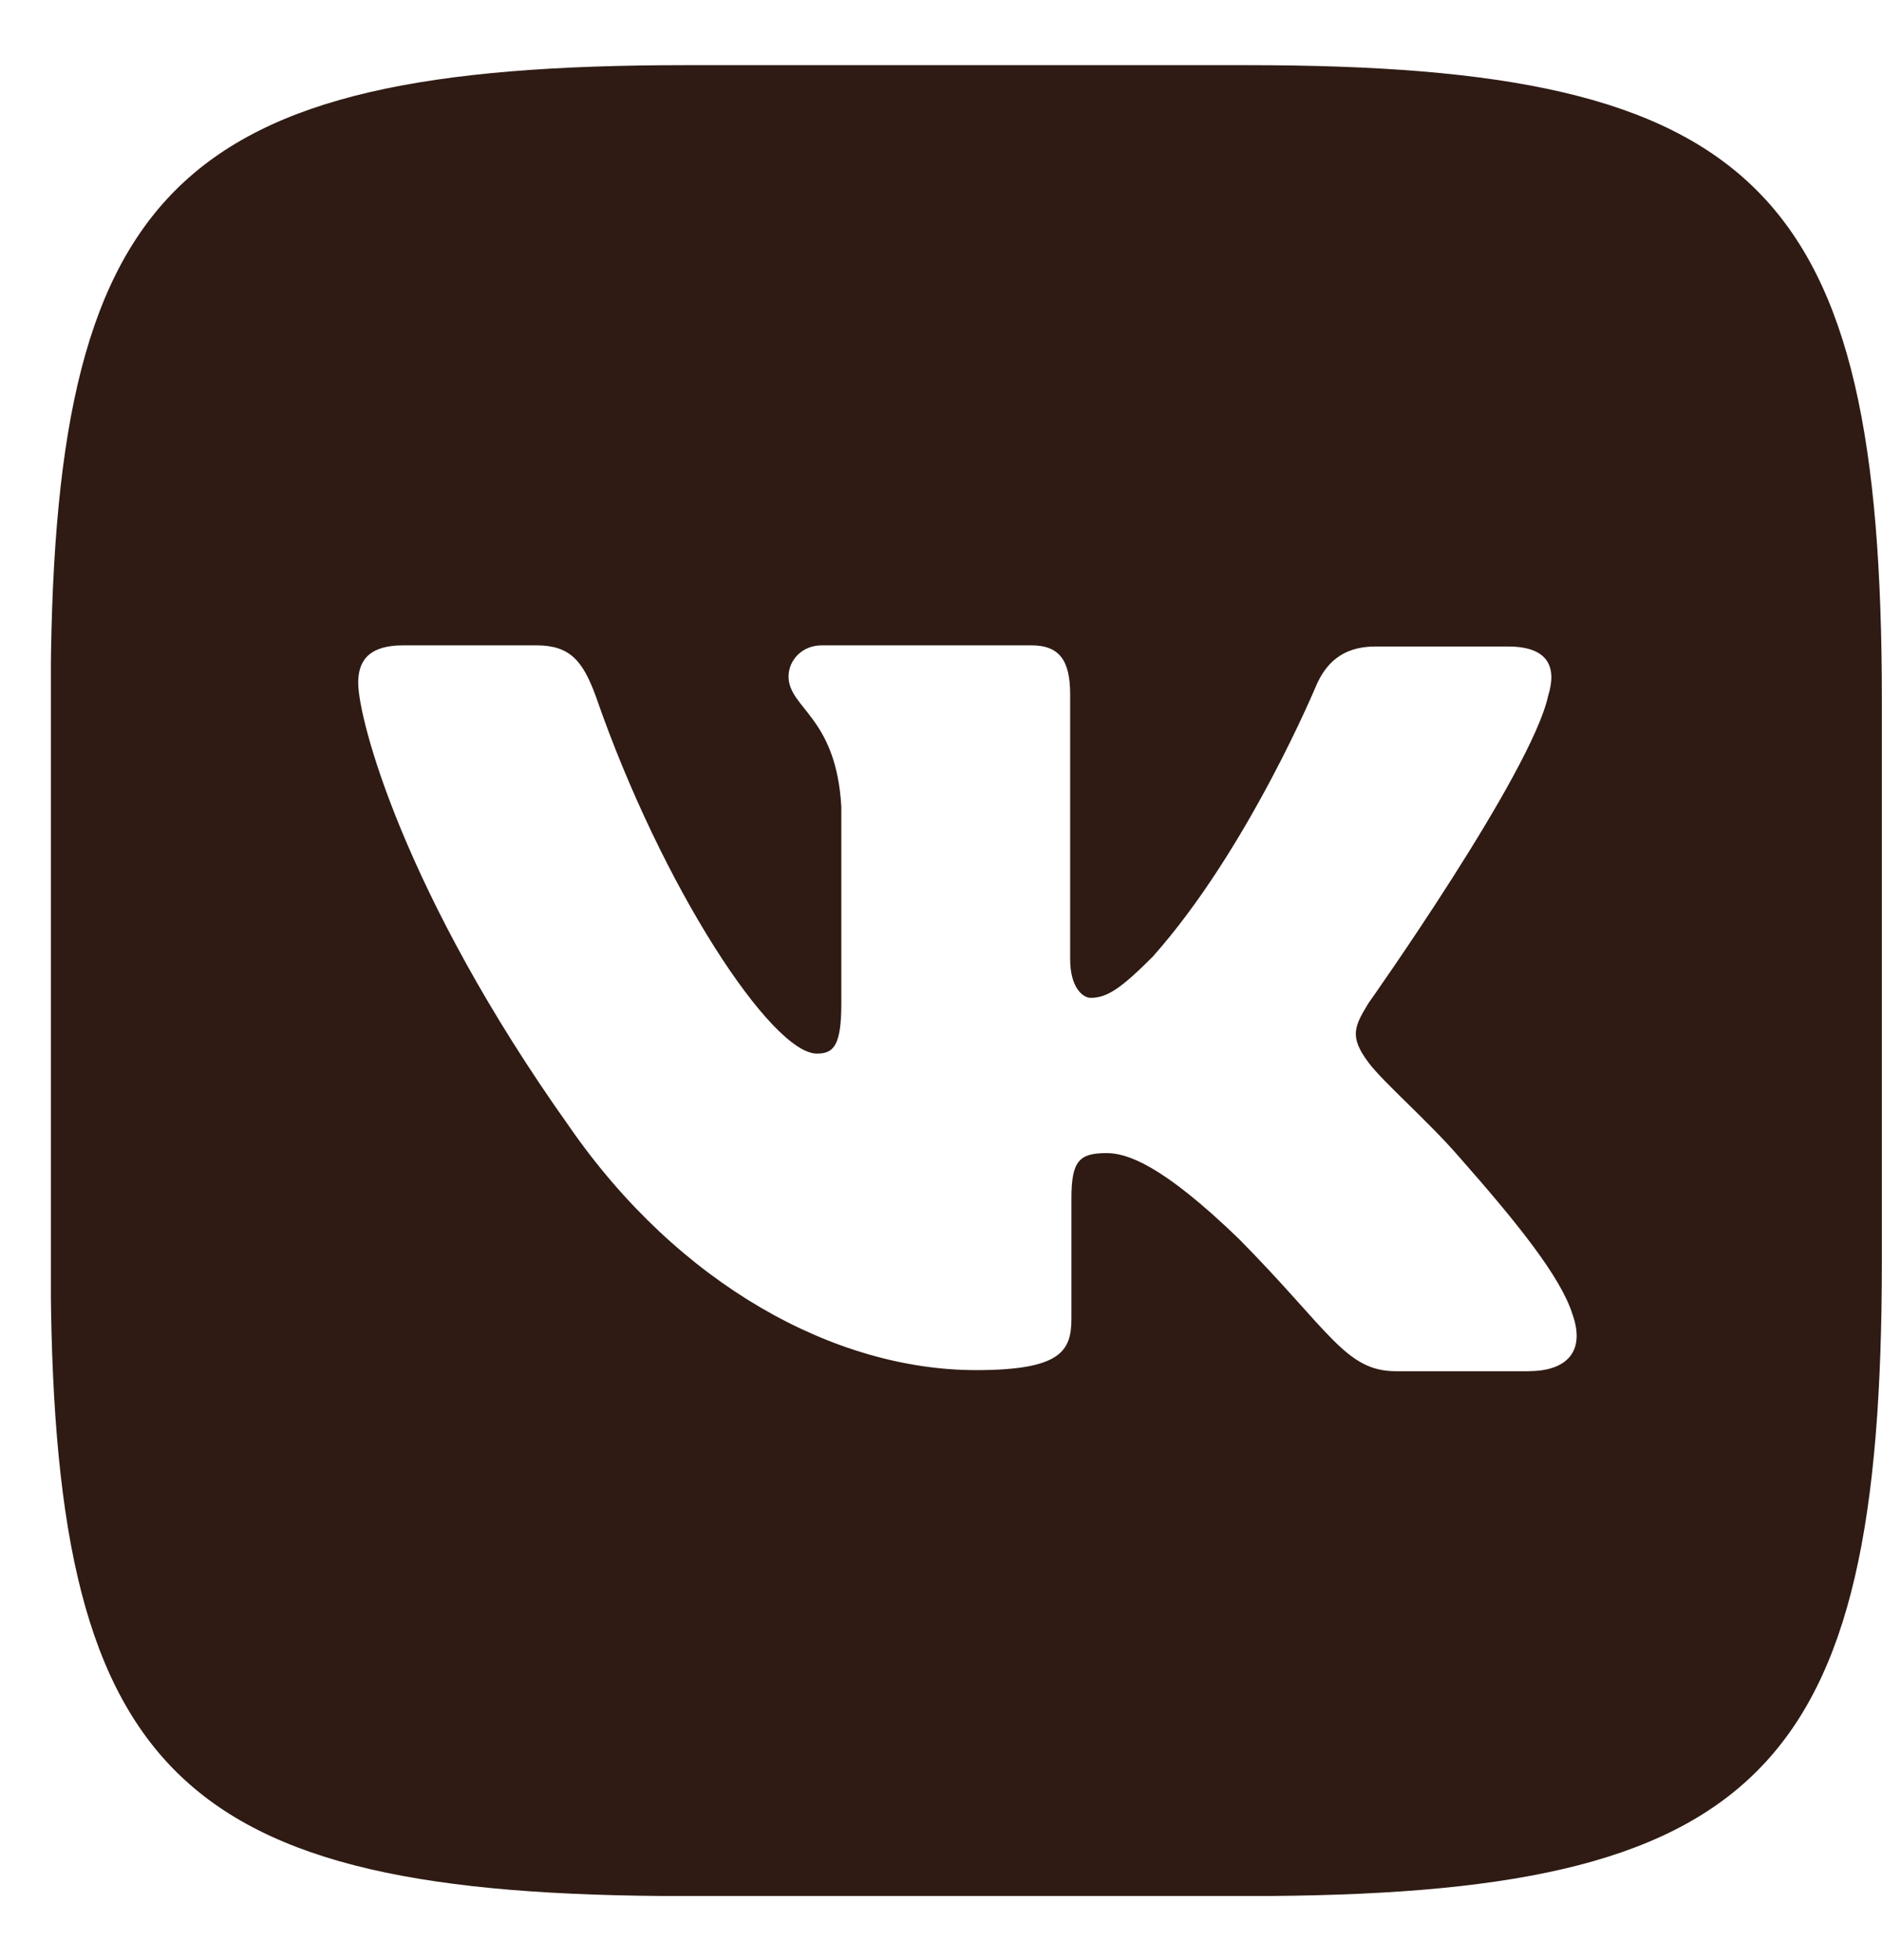 <?xml version="1.0" encoding="UTF-8"?> <svg xmlns="http://www.w3.org/2000/svg" width="24" height="25" viewBox="0 0 24 25" fill="none"> <g clip-path="url(#clip0)"> <path d="M15.906 0.831H8.738C2.197 0.831 0.646 2.382 0.646 8.923V16.091C0.646 22.632 2.197 24.183 8.738 24.183H15.906C22.447 24.183 23.998 22.632 23.998 16.091V8.923C23.998 2.382 22.432 0.831 15.906 0.831ZM19.497 17.489H17.802C17.16 17.489 16.962 16.98 15.807 15.809C14.804 14.837 14.36 14.707 14.112 14.707C13.763 14.707 13.663 14.806 13.663 15.286V16.817C13.663 17.228 13.534 17.475 12.447 17.475C10.649 17.475 8.654 16.387 7.255 14.362C5.146 11.393 4.568 9.17 4.568 8.71C4.568 8.463 4.667 8.231 5.142 8.231H6.841C7.27 8.231 7.434 8.429 7.601 8.889C8.441 11.314 9.84 13.438 10.417 13.438C10.63 13.438 10.729 13.339 10.729 12.796V10.291C10.664 9.136 10.056 9.037 10.056 8.627C10.056 8.429 10.219 8.231 10.481 8.231H13.153C13.514 8.231 13.647 8.429 13.647 8.855V12.233C13.647 12.598 13.81 12.727 13.909 12.727C14.122 12.727 14.304 12.598 14.699 12.203C15.919 10.834 16.793 8.725 16.793 8.725C16.907 8.477 17.105 8.246 17.535 8.246H19.233C19.743 8.246 19.857 8.508 19.743 8.873C19.53 9.861 17.451 12.795 17.451 12.795C17.272 13.091 17.203 13.22 17.451 13.551C17.633 13.798 18.226 14.311 18.621 14.771C19.347 15.596 19.905 16.287 20.054 16.766C20.221 17.241 19.975 17.488 19.495 17.488L19.497 17.489Z" fill="#2F1B14"></path> </g> <defs> <clipPath id="clip0"> <rect width="23.351" height="23.351" fill="white" transform="translate(0.649 0.831)"></rect> </clipPath> </defs> </svg> 